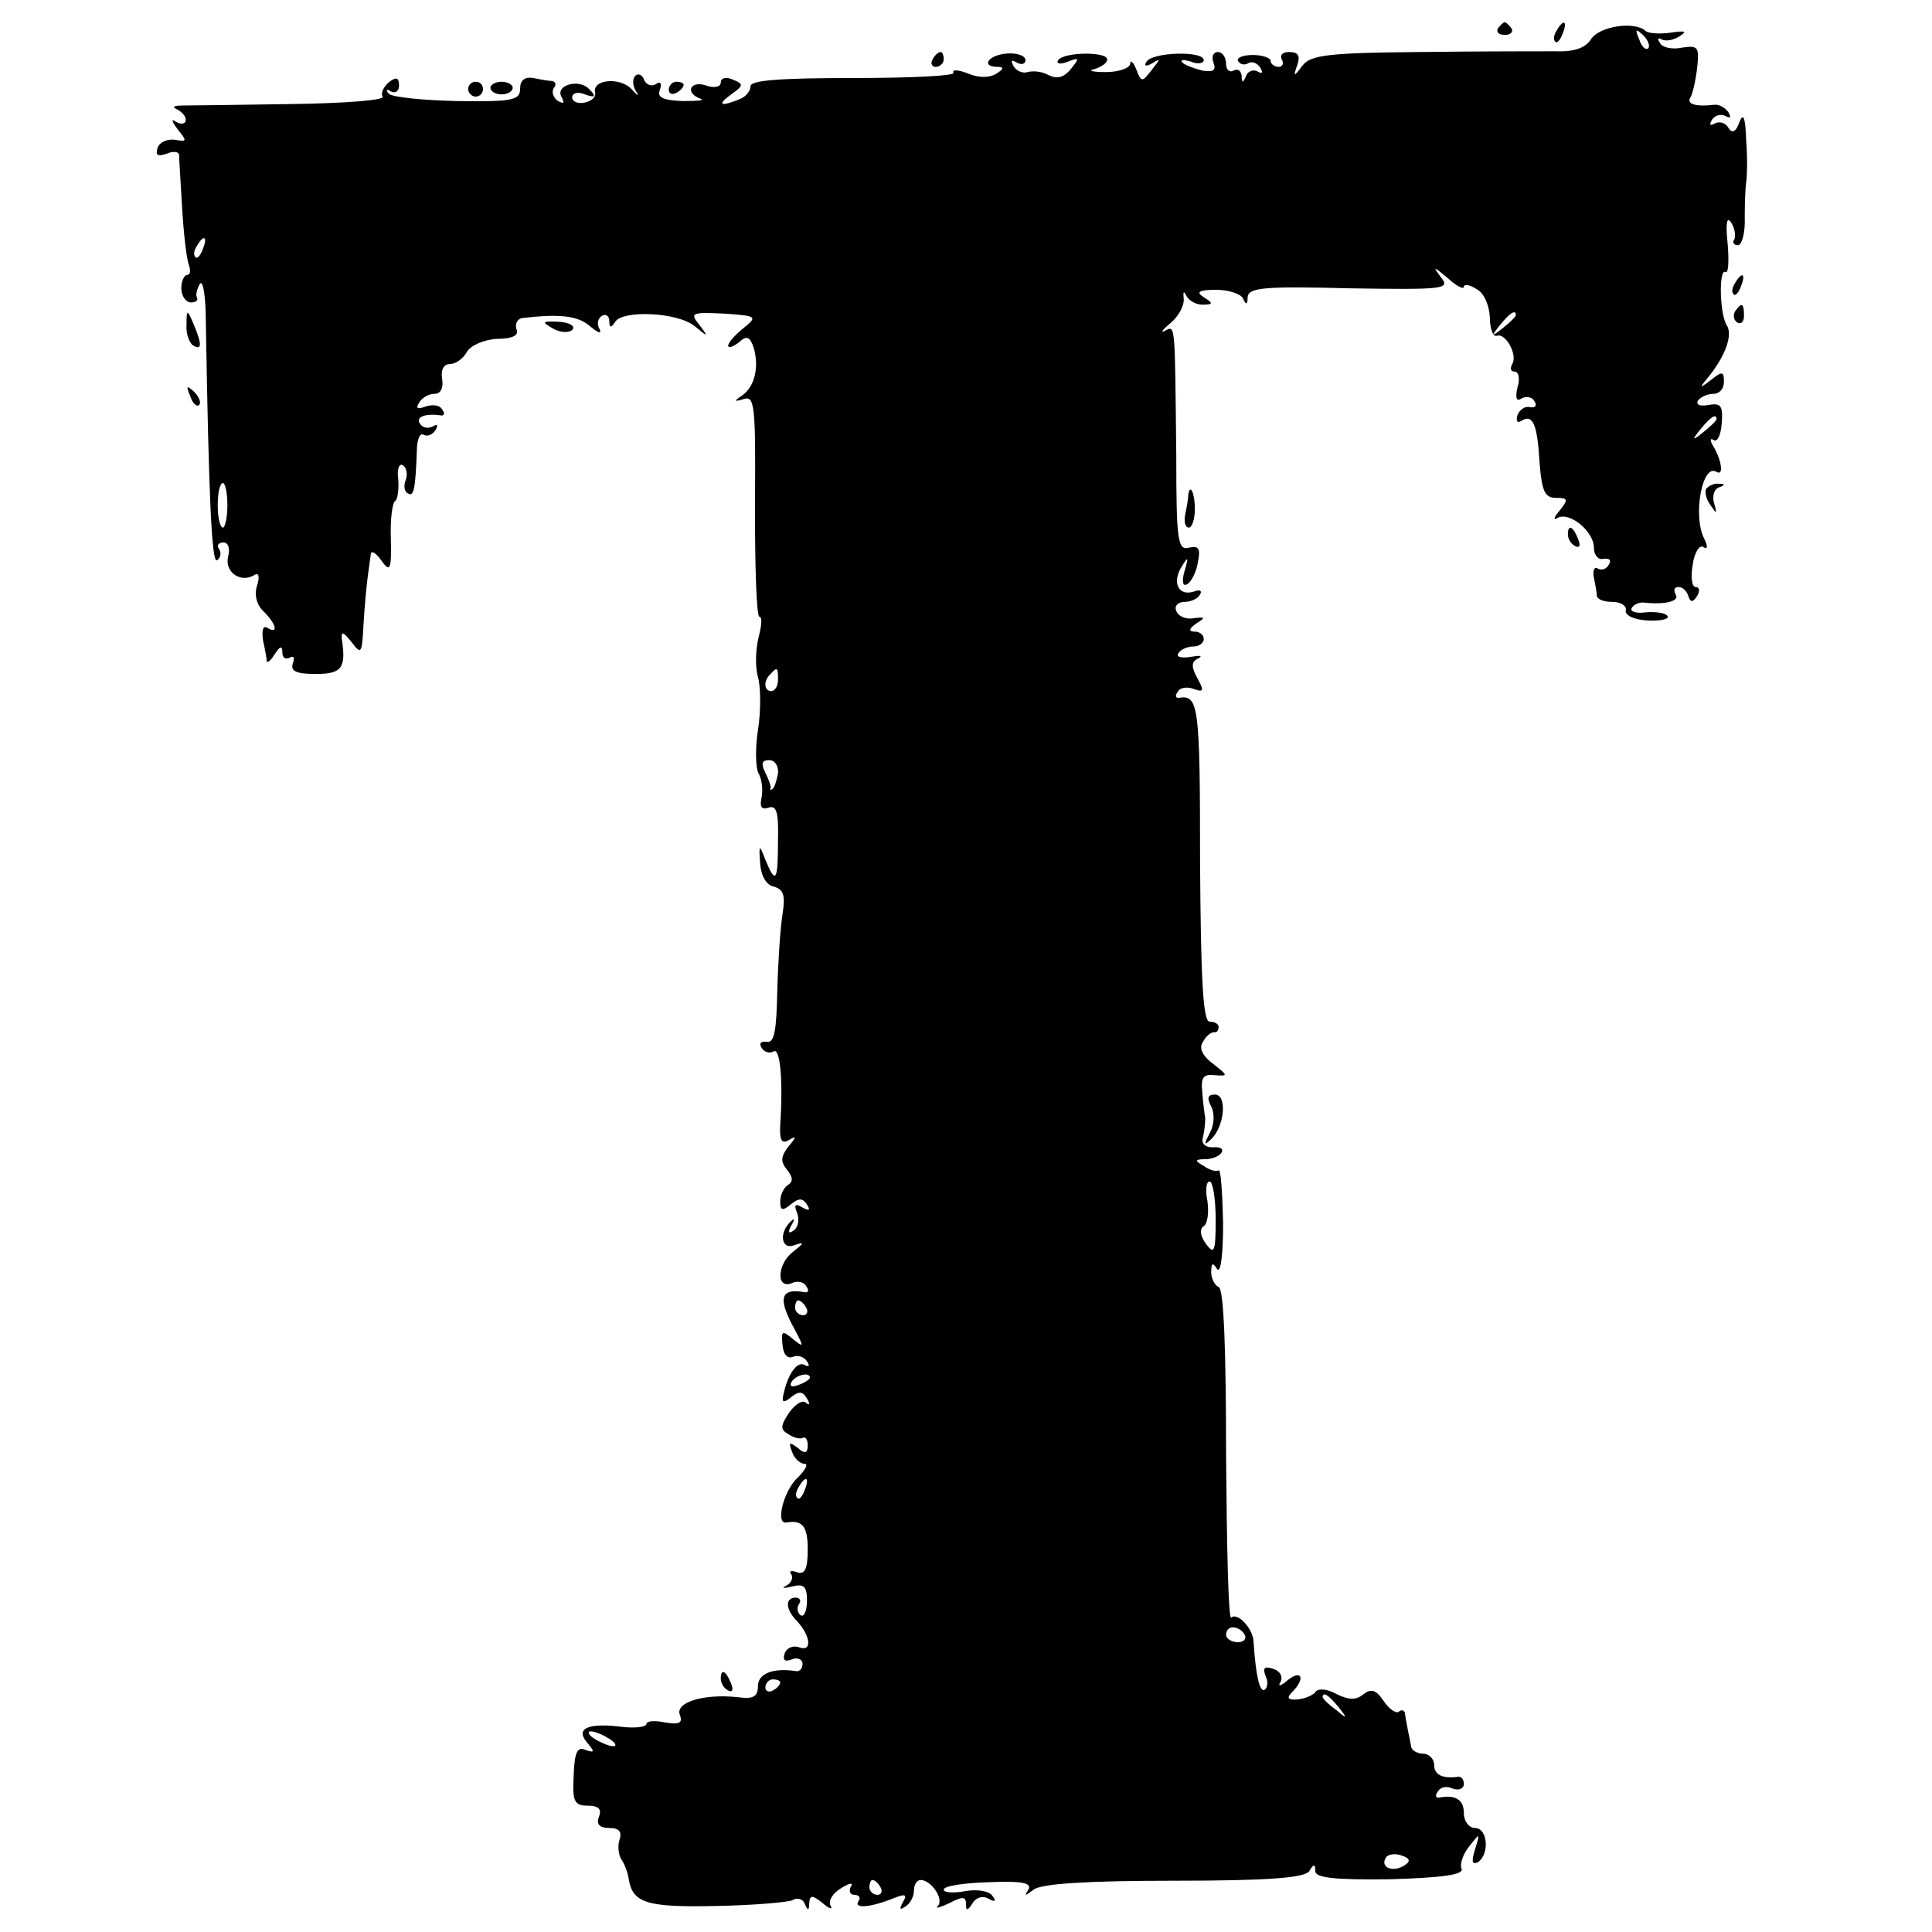 <?xml version="1.0" standalone="no"?>
<!DOCTYPE svg PUBLIC "-//W3C//DTD SVG 20010904//EN"
 "http://www.w3.org/TR/2001/REC-SVG-20010904/DTD/svg10.dtd">
<svg version="1.0" xmlns="http://www.w3.org/2000/svg"
 width="260pt" height="260pt" viewBox="0 0 260 260"
 preserveAspectRatio="xMidYMid meet">
<g transform="translate(0,260) scale(0.1,-0.1)"
fill="#000000" stroke="none">
<path d="M2016 2562 c-3 -5 1 -9 9 -9 8 0 12 4 9 9 -3 4 -7 8 -9 8 -2 0 -6 -4
-9 -8z"/>
<path d="M2095 2559 c-4 -6 -5 -12 -2 -15 2 -3 7 2 10 11 7 17 1 20 -8 4z"/>
<path d="M2141 2547 c-8 -12 -23 -17 -49 -16 -20 0 -102 0 -181 -1 -122 -1
-147 -4 -158 -18 -12 -16 -13 -16 -7 1 4 12 1 17 -11 17 -9 0 -13 -4 -10 -10
3 -5 1 -10 -4 -10 -6 0 -11 4 -11 8 0 4 -11 8 -24 8 -14 0 -22 -4 -20 -8 3 -5
9 -6 14 -3 5 3 12 0 16 -6 4 -7 3 -9 -4 -5 -5 3 -13 0 -15 -6 -4 -10 -6 -10
-6 0 -1 7 -5 10 -11 7 -5 -3 -10 1 -10 9 0 9 -5 16 -11 16 -6 0 -9 -6 -6 -14
4 -11 0 -13 -15 -11 -11 3 -23 7 -27 11 -3 4 2 4 12 1 9 -4 17 -2 17 2 0 13
-69 11 -77 -2 -4 -6 -1 -7 8 -2 11 7 11 6 -1 -9 -13 -17 -14 -17 -21 1 -4 10
-8 13 -8 7 -1 -6 -16 -11 -33 -11 -18 0 -25 2 -15 4 9 3 17 8 17 13 0 11 -59
10 -66 -1 -3 -5 3 -6 13 -2 16 6 16 5 4 -10 -9 -11 -18 -14 -30 -8 -9 5 -21 6
-28 4 -6 -2 -15 1 -19 8 -4 8 -3 9 4 5 7 -4 12 -2 12 3 0 6 -11 10 -25 9 -25
-2 -36 -18 -12 -18 8 0 8 -3 -2 -9 -9 -6 -24 -6 -38 0 -13 5 -22 6 -20 1 3 -4
-57 -7 -134 -7 -99 0 -139 -3 -139 -11 0 -7 -7 -15 -16 -18 -25 -10 -29 -7
-10 7 17 12 17 14 2 20 -9 4 -16 2 -16 -4 0 -6 -9 -8 -20 -4 -21 7 -29 -10 -7
-18 6 -2 -4 -3 -24 -3 -27 1 -35 5 -31 15 3 9 1 12 -5 8 -6 -4 -13 -1 -16 5
-2 7 -8 10 -12 6 -4 -4 -4 -13 1 -21 5 -7 2 -6 -6 3 -16 17 -54 13 -49 -5 1
-6 -5 -11 -14 -13 -9 -2 -17 1 -17 7 0 6 8 8 17 4 14 -5 16 -3 6 7 -14 15 -47
5 -37 -11 4 -8 3 -9 -5 -5 -6 4 -9 12 -6 17 4 5 3 9 -2 10 -4 0 -16 2 -25 4
-12 2 -18 -3 -18 -14 0 -16 -10 -18 -84 -17 -46 1 -88 5 -93 10 -4 5 -3 7 3 3
6 -3 11 0 11 8 0 11 -4 12 -14 4 -7 -6 -11 -15 -8 -19 3 -5 -52 -9 -122 -10
-71 -1 -137 -2 -148 -2 -11 0 -14 -2 -7 -5 6 -3 12 -9 12 -14 0 -6 -6 -7 -13
-3 -7 5 -6 1 2 -10 13 -16 13 -17 -4 -14 -10 1 -20 -3 -23 -11 -3 -10 0 -12
12 -8 9 4 16 3 17 -1 0 -4 2 -36 4 -70 2 -35 6 -70 9 -78 3 -8 2 -14 -2 -14
-4 0 -8 -8 -8 -18 0 -10 6 -19 13 -19 7 0 10 3 8 7 -2 3 0 11 4 18 4 6 8 -16
8 -51 4 -239 8 -325 15 -321 5 3 6 10 3 15 -4 5 -1 9 6 9 6 0 9 -8 6 -19 -5
-21 17 -36 35 -25 6 4 8 -1 4 -14 -4 -12 -1 -26 9 -35 17 -17 20 -31 5 -22 -6
4 -8 -3 -6 -17 3 -13 5 -25 5 -28 1 -3 6 2 11 10 7 11 10 11 10 2 0 -7 4 -10
10 -7 5 3 7 0 4 -8 -3 -10 4 -14 31 -14 35 0 41 8 35 47 -1 11 2 10 13 -4 13
-17 14 -16 16 20 2 34 4 57 10 98 0 6 7 2 14 -8 12 -17 14 -13 13 29 -1 26 2
49 6 51 3 2 5 15 4 29 -2 13 1 22 6 19 5 -3 7 -12 4 -20 -3 -7 -2 -16 3 -18 8
-5 10 6 12 57 0 15 4 25 9 22 5 -3 12 0 16 6 4 7 3 9 -4 5 -6 -3 -13 -2 -17 4
-6 9 8 14 28 11 5 -1 6 3 2 8 -3 6 -13 7 -22 4 -11 -4 -14 -3 -9 5 4 7 13 12
21 12 8 0 12 8 10 20 -2 12 2 20 10 20 8 0 18 7 23 16 5 9 23 17 41 18 21 0
30 5 26 13 -2 7 1 14 8 15 51 6 75 3 91 -11 11 -9 16 -11 13 -4 -4 6 -3 14 3
18 5 3 10 0 10 -7 0 -9 2 -10 8 -1 10 16 84 13 107 -6 18 -15 19 -15 6 2 -13
16 -10 17 33 15 45 -3 46 -4 26 -20 -11 -9 -20 -19 -20 -23 0 -4 6 -2 14 4 11
10 15 8 20 -6 8 -26 2 -53 -15 -65 -12 -8 -11 -9 2 -5 15 5 16 -11 15 -144 0
-82 2 -149 6 -149 4 0 3 -12 -1 -27 -4 -16 -5 -40 -1 -54 4 -14 4 -46 0 -72
-4 -25 -3 -52 1 -58 4 -7 6 -21 4 -32 -3 -13 0 -17 9 -14 11 4 14 -6 13 -44 0
-55 -3 -60 -17 -26 -8 21 -9 21 -7 -5 1 -16 8 -29 18 -31 14 -4 16 -12 12 -38
-3 -19 -6 -65 -7 -104 -1 -52 -4 -69 -14 -67 -8 1 -11 -2 -7 -8 3 -6 11 -8 16
-5 9 6 13 -40 9 -99 -1 -21 2 -26 12 -20 10 6 10 4 -1 -9 -10 -13 -11 -20 -2
-31 8 -10 9 -16 1 -21 -5 -3 -10 -13 -10 -22 0 -12 3 -13 14 -4 11 9 16 9 22
0 5 -8 3 -9 -6 -4 -10 6 -12 4 -7 -8 3 -9 1 -19 -5 -23 -7 -5 -8 -2 -3 7 5 8
4 10 0 6 -17 -15 -14 -39 3 -33 15 5 15 4 0 -8 -22 -16 -24 -51 -3 -43 8 4 17
2 20 -4 4 -5 3 -9 -2 -8 -33 6 -37 -8 -13 -51 12 -23 12 -24 -3 -12 -14 12
-16 11 -14 -7 1 -13 6 -20 14 -17 7 3 15 0 19 -6 4 -6 3 -8 -3 -5 -10 6 -23
-12 -29 -41 -2 -10 1 -10 11 -2 10 8 15 8 21 -2 4 -7 4 -10 -1 -6 -5 5 -15 -2
-23 -13 -12 -18 -12 -23 -1 -29 7 -5 16 -7 19 -5 4 2 7 -2 7 -10 0 -11 -4 -12
-14 -3 -11 8 -12 7 -7 -6 3 -9 11 -16 17 -16 5 0 1 -8 -9 -18 -19 -17 -31 -63
-16 -61 22 4 29 -5 29 -36 0 -27 -4 -34 -14 -31 -8 3 -12 2 -8 -3 3 -5 -1 -12
-7 -15 -7 -3 -4 -4 8 -1 16 4 20 0 20 -19 0 -14 -4 -22 -8 -20 -5 3 -6 10 -3
15 4 5 1 9 -4 9 -15 0 -14 -16 2 -32 18 -20 20 -41 3 -35 -8 3 -17 0 -20 -8
-3 -9 0 -12 10 -8 7 3 14 0 14 -6 0 -6 -3 -10 -8 -10 -31 5 -52 -3 -52 -20 0
-14 -6 -18 -27 -15 -46 5 -85 -7 -78 -24 4 -11 -1 -13 -20 -10 -14 3 -25 2
-25 -2 0 -4 -15 -6 -32 -4 -47 6 -64 -2 -48 -21 11 -13 10 -14 -2 -10 -11 5
-15 -3 -16 -35 -2 -34 1 -40 19 -40 15 0 19 -5 15 -15 -4 -10 1 -15 14 -15 13
0 17 -5 14 -15 -3 -8 -2 -20 2 -27 5 -7 9 -19 10 -26 5 -33 24 -39 117 -37 52
1 98 5 104 8 6 4 14 1 16 -5 4 -10 6 -9 6 1 1 11 4 11 18 0 9 -8 14 -9 11 -4
-4 6 2 17 14 24 11 7 17 8 13 2 -3 -6 -1 -11 5 -11 6 0 9 -4 5 -9 -6 -10 17
-8 49 5 15 6 17 4 11 -6 -5 -9 -4 -11 3 -6 7 4 12 14 12 22 0 8 4 14 9 14 14
0 32 -26 23 -35 -4 -4 3 -2 16 4 17 9 22 9 22 -1 0 -10 2 -10 9 1 5 8 14 10
21 6 9 -5 11 -4 6 3 -4 7 -20 10 -37 7 -16 -3 -29 -2 -29 2 0 5 27 9 60 10 46
2 59 -1 54 -10 -6 -9 -5 -9 7 0 10 8 71 12 188 12 130 0 177 4 183 13 6 10 8
10 8 0 0 -9 25 -12 100 -11 70 2 100 6 97 14 -3 6 2 20 10 30 15 19 15 19 8
-4 -5 -16 -4 -21 4 -17 16 11 13 46 -4 46 -8 0 -15 9 -15 20 0 18 -11 25 -33
21 -5 -1 -6 3 -2 8 3 6 12 8 20 4 8 -3 15 0 15 6 0 6 -3 10 -7 10 -21 -3 -33
2 -33 16 0 8 -7 15 -15 15 -8 0 -16 5 -16 10 -1 6 -3 15 -4 20 -1 6 -3 15 -4
22 0 6 -4 8 -8 5 -3 -4 -13 2 -21 14 -10 15 -17 17 -27 9 -10 -8 -19 -8 -36 0
-12 7 -24 8 -28 4 -3 -5 -14 -10 -25 -11 -13 -1 -15 2 -7 10 18 18 13 31 -6
16 -9 -8 -14 -9 -10 -3 4 7 0 15 -9 18 -12 4 -15 2 -11 -9 4 -8 3 -16 -1 -19
-7 -4 -12 20 -15 64 0 18 -22 41 -30 33 -4 -3 -6 95 -7 218 0 142 -3 225 -10
227 -5 2 -10 11 -10 20 0 12 2 14 8 4 5 -6 8 21 8 62 -1 41 -3 73 -6 71 -3 -2
-12 0 -20 6 -13 7 -12 9 2 9 9 0 19 4 22 9 3 5 -2 8 -12 7 -10 0 -16 5 -13 14
2 8 3 20 3 25 -1 6 -3 21 -4 35 -2 20 1 25 17 23 18 -1 18 -1 -2 15 -15 11
-20 22 -14 30 4 8 11 13 15 13 3 -1 6 2 6 7 0 4 -5 7 -12 7 -9 0 -12 55 -13
217 0 208 -2 223 -28 219 -5 -1 -6 3 -2 8 3 6 13 7 21 4 14 -5 15 -3 5 15 -8
15 -8 22 2 26 6 4 2 4 -11 2 -12 -2 -20 0 -16 5 3 5 12 9 20 9 8 0 14 5 14 10
0 6 -6 10 -12 10 -9 0 -8 4 2 11 13 8 12 9 -4 7 -10 -2 -21 3 -23 10 -3 6 2
12 11 12 8 0 18 4 21 10 3 5 0 7 -8 4 -21 -7 -30 12 -17 33 9 15 10 14 4 -6
-4 -14 -2 -21 4 -17 5 3 12 16 14 29 4 19 1 23 -12 20 -15 -4 -17 9 -17 124
-2 180 -1 175 -15 168 -7 -4 -4 1 7 10 11 9 19 24 18 33 -1 9 0 11 3 5 3 -7
13 -13 22 -13 15 0 15 2 2 10 -11 7 -7 10 17 10 17 0 34 -6 36 -12 4 -9 6 -8
6 2 1 13 22 15 137 12 129 -2 136 -1 123 15 -11 15 -10 15 9 -1 12 -11 22 -16
22 -12 0 4 8 3 17 -3 10 -5 17 -21 18 -38 0 -15 4 -26 9 -25 12 5 29 -26 21
-38 -3 -6 -2 -10 3 -10 6 0 8 -10 4 -22 -3 -14 -1 -19 6 -14 6 3 14 2 17 -4 4
-6 1 -9 -6 -8 -6 2 -14 -3 -17 -11 -2 -8 0 -11 6 -7 15 9 21 -5 24 -58 3 -37
7 -46 22 -46 16 0 17 -2 5 -17 -8 -9 -9 -14 -3 -10 16 9 49 -18 49 -40 0 -10
6 -17 13 -15 8 1 11 -2 7 -8 -3 -6 -10 -8 -15 -5 -4 3 -7 -3 -5 -12 2 -10 4
-21 4 -25 1 -5 10 -8 21 -8 11 0 19 -5 18 -11 -2 -7 11 -13 29 -14 18 -1 30 2
27 6 -2 4 -15 6 -29 5 -13 -2 -22 1 -19 6 3 5 11 8 17 7 28 -3 48 2 42 11 -3
6 -2 10 4 10 5 0 11 -5 13 -12 3 -9 6 -9 12 0 4 7 3 12 -2 12 -5 0 -7 13 -4
30 2 16 9 27 14 24 6 -4 7 0 1 12 -15 31 -2 101 17 89 10 -6 7 15 -4 34 -5 8
-5 12 0 9 5 -4 10 7 11 22 2 24 -1 28 -18 25 -11 -2 -17 0 -14 6 4 5 13 9 21
9 8 0 14 7 14 16 0 14 -2 15 -17 3 -17 -13 -17 -12 -2 6 21 27 31 54 23 67
-10 15 -11 77 -2 72 4 -3 5 15 3 38 -3 28 -1 38 5 28 5 -8 6 -18 4 -22 -3 -4
-1 -8 5 -8 5 0 10 17 9 38 0 20 1 42 2 47 1 6 2 30 0 55 -1 32 -4 39 -9 26 -5
-14 -10 -16 -15 -8 -4 7 -12 9 -18 6 -7 -4 -8 -2 -4 5 4 6 12 8 18 5 7 -4 8
-2 4 5 -4 6 -13 11 -19 10 -25 -3 -38 1 -32 10 3 5 7 23 9 40 3 28 1 30 -20
27 -13 -3 -27 0 -30 6 -4 6 -3 8 2 5 6 -3 16 -1 24 4 11 7 8 8 -12 5 -14 -2
-29 -1 -33 2 -14 14 -63 7 -74 -11z m77 -12 c-3 -3 -9 2 -12 12 -6 14 -5 15 5
6 7 -7 10 -15 7 -18z m-1945 -270 c-3 -9 -8 -14 -10 -11 -3 3 -2 9 2 15 9 16
15 13 8 -4z m1767 -89 c0 -2 -8 -10 -17 -17 -16 -13 -17 -12 -4 4 13 16 21 21
21 13z m270 -140 c0 -2 -8 -10 -17 -17 -16 -13 -17 -12 -4 4 13 16 21 21 21
13z m-2004 -116 c0 -16 -3 -30 -6 -30 -4 0 -7 14 -7 30 0 17 3 30 7 30 3 0 6
-13 6 -30z m741 -235 c0 -8 -4 -15 -9 -15 -10 0 -11 14 -1 23 9 10 10 9 10 -8z
m0 -126 c-2 -10 -5 -20 -8 -21 -2 -2 -3 -1 -2 1 1 2 -2 11 -7 21 -6 12 -5 17
5 17 8 0 13 -8 12 -18z m589 -600 c0 -44 -2 -48 -13 -33 -8 11 -9 20 -3 24 5
3 7 18 5 33 -3 15 -2 27 3 27 4 0 8 -23 8 -51z m-551 -119 c3 -5 1 -10 -4 -10
-6 0 -11 5 -11 10 0 6 2 10 4 10 3 0 8 -4 11 -10z m5 -94 c0 -2 -7 -7 -16 -10
-8 -3 -12 -2 -9 4 6 10 25 14 25 6z m-7 -151 c-3 -9 -8 -14 -10 -11 -3 3 -2 9
2 15 9 16 15 13 8 -4z m592 -195 c3 -5 -1 -10 -9 -10 -9 0 -16 5 -16 10 0 6 4
10 9 10 6 0 13 -4 16 -10z m-625 -64 c0 -3 -4 -8 -10 -11 -5 -3 -10 -1 -10 4
0 6 5 11 10 11 6 0 10 -2 10 -4z m751 -33 c13 -16 12 -17 -3 -4 -10 7 -18 15
-18 17 0 8 8 3 21 -13z m-981 -43 c8 -5 11 -10 5 -10 -5 0 -17 5 -25 10 -8 5
-10 10 -5 10 6 0 17 -5 25 -10z m1069 -171 c-15 -9 -32 -2 -24 11 3 5 13 6 21
3 12 -4 13 -8 3 -14z m-704 -29 c3 -5 1 -10 -4 -10 -6 0 -11 5 -11 10 0 6 2
10 4 10 3 0 8 -4 11 -10z"/>
<path d="M1255 2520 c-3 -5 -1 -10 4 -10 6 0 11 5 11 10 0 6 -2 10 -4 10 -3 0
-8 -4 -11 -10z"/>
<path d="M630 2480 c0 -5 5 -10 10 -10 6 0 10 5 10 10 0 6 -4 10 -10 10 -5 0
-10 -4 -10 -10z"/>
<path d="M660 2482 c0 -5 7 -9 15 -9 8 0 15 4 15 9 0 4 -7 8 -15 8 -8 0 -15
-4 -15 -8z"/>
<path d="M900 2479 c0 -5 5 -7 10 -4 6 3 10 8 10 11 0 2 -4 4 -10 4 -5 0 -10
-5 -10 -11z"/>
<path d="M2335 2219 c-4 -6 -5 -12 -2 -15 2 -3 7 2 10 11 7 17 1 20 -8 4z"/>
<path d="M2335 2181 c-3 -5 -2 -12 3 -15 5 -3 9 1 9 9 0 17 -3 19 -12 6z"/>
<path d="M251 2163 c-1 -12 4 -25 9 -28 12 -7 12 2 0 30 -8 19 -9 19 -9 -2z"/>
<path d="M744 2158 c10 -6 22 -6 26 -2 5 5 -3 10 -18 11 -22 1 -24 0 -8 -9z"/>
<path d="M256 2067 c3 -10 9 -15 12 -12 3 3 0 11 -7 18 -10 9 -11 8 -5 -6z"/>
<path d="M2296 1942 c-2 -4 0 -14 6 -22 8 -12 9 -12 5 2 -3 9 -1 19 6 22 9 3
9 5 0 5 -6 1 -14 -3 -17 -7z"/>
<path d="M1599 1933 c0 -5 -2 -16 -4 -25 -2 -10 0 -18 5 -18 4 0 8 11 8 25 0
22 -7 36 -9 18z"/>
<path d="M2110 1881 c0 -6 4 -13 10 -16 6 -3 7 1 4 9 -7 18 -14 21 -14 7z"/>
<path d="M1630 1111 c5 -10 4 -25 -2 -36 -8 -15 -8 -17 1 -9 19 17 23 61 6 61
-10 0 -11 -5 -5 -16z"/>
<path d="M970 341 c0 -6 4 -13 10 -16 6 -3 7 1 4 9 -7 18 -14 21 -14 7z"/>
</g>
</svg>
